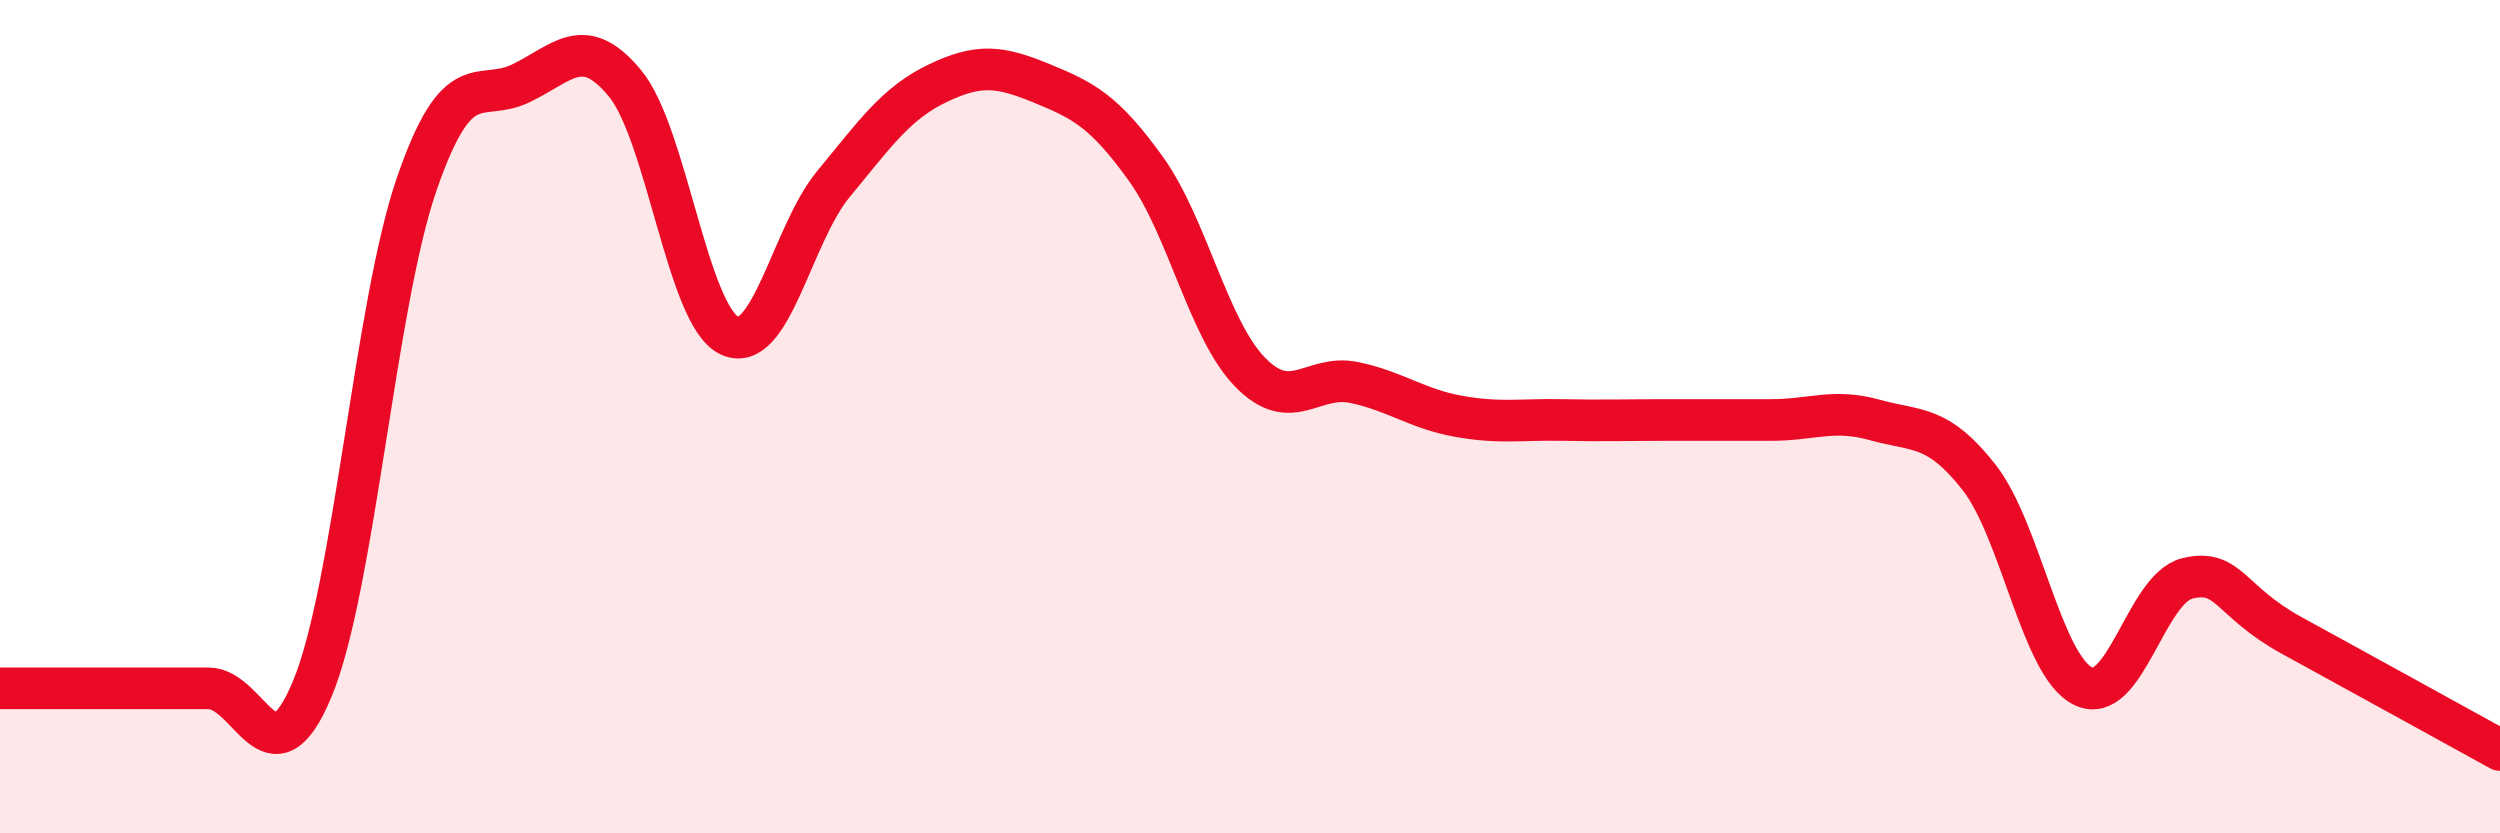 
    <svg width="60" height="20" viewBox="0 0 60 20" xmlns="http://www.w3.org/2000/svg">
      <path
        d="M 0,16.52 C 0.5,16.52 1.5,16.52 2.5,16.52 C 3.5,16.52 4,16.52 5,16.52 C 6,16.52 6.5,18.94 7.5,16.52 C 8.5,14.1 9,7.32 10,4.42 C 11,1.52 11.5,2.48 12.5,2 C 13.5,1.52 14,0.79 15,2 C 16,3.21 16.5,7.57 17.5,8.05 C 18.5,8.53 19,5.63 20,4.42 C 21,3.21 21.5,2.48 22.5,2 C 23.5,1.52 24,1.59 25,2 C 26,2.41 26.5,2.66 27.5,4.05 C 28.5,5.44 29,7.9 30,8.93 C 31,9.96 31.5,8.97 32.5,9.18 C 33.5,9.39 34,9.81 35,9.99 C 36,10.17 36.5,10.06 37.5,10.08 C 38.5,10.1 39,10.08 40,10.08 C 41,10.08 41.5,10.08 42.5,10.08 C 43.5,10.08 44,9.8 45,10.08 C 46,10.36 46.5,10.18 47.5,11.46 C 48.5,12.74 49,15.99 50,16.47 C 51,16.95 51.5,14.12 52.5,13.88 C 53.5,13.64 53.5,14.43 55,15.25 C 56.5,16.07 59,17.45 60,18L60 20L0 20Z"
        fill="#EB0A25"
        opacity="0.1"
        stroke-linecap="round"
        stroke-linejoin="round"
      />
      <path
        d="M 0,16.52 C 0.5,16.52 1.5,16.52 2.5,16.52 C 3.5,16.52 4,16.52 5,16.52 C 6,16.52 6.5,18.94 7.5,16.52 C 8.5,14.1 9,7.32 10,4.42 C 11,1.52 11.5,2.48 12.5,2 C 13.5,1.52 14,0.79 15,2 C 16,3.21 16.5,7.57 17.5,8.05 C 18.5,8.53 19,5.63 20,4.42 C 21,3.21 21.5,2.48 22.5,2 C 23.5,1.52 24,1.59 25,2 C 26,2.41 26.5,2.66 27.5,4.05 C 28.5,5.44 29,7.9 30,8.93 C 31,9.96 31.5,8.97 32.5,9.18 C 33.5,9.39 34,9.81 35,9.99 C 36,10.17 36.5,10.06 37.5,10.08 C 38.5,10.1 39,10.08 40,10.08 C 41,10.08 41.5,10.08 42.5,10.08 C 43.5,10.08 44,9.8 45,10.08 C 46,10.36 46.5,10.18 47.5,11.46 C 48.5,12.74 49,15.99 50,16.47 C 51,16.95 51.5,14.12 52.5,13.88 C 53.5,13.64 53.5,14.43 55,15.25 C 56.5,16.07 59,17.45 60,18"
        stroke="#EB0A25"
        stroke-width="1"
        fill="none"
        stroke-linecap="round"
        stroke-linejoin="round"
      />
    </svg>
  